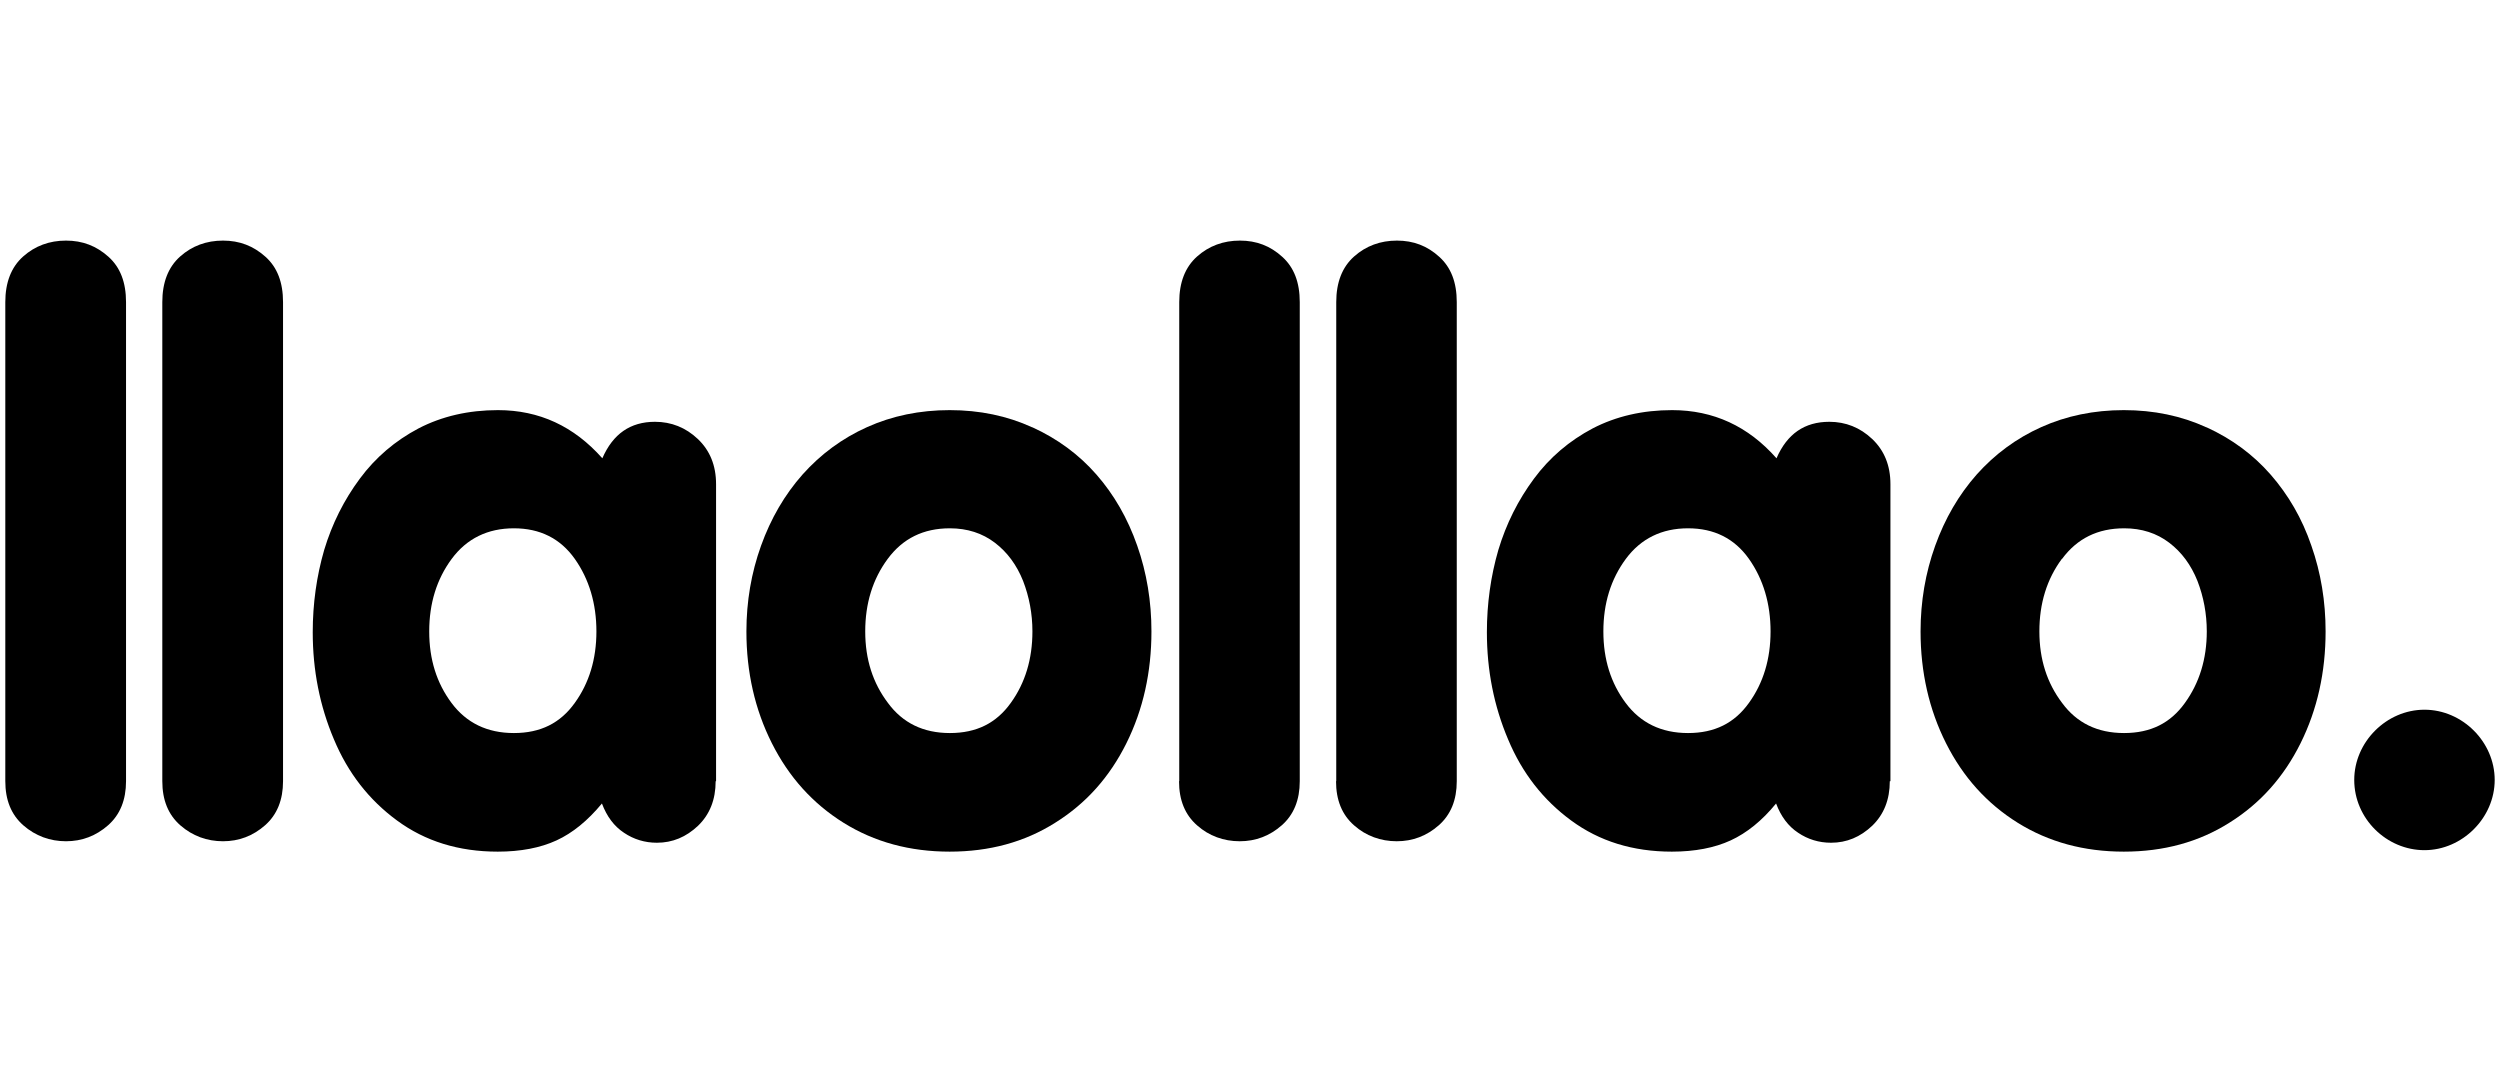 <?xml version="1.0" encoding="UTF-8"?>
<svg id="Grupo_43" data-name="Grupo 43" xmlns="http://www.w3.org/2000/svg" viewBox="0 0 117.83 51.47">
  <path d="M.25,36.82V14.24c0-.93.28-1.65.84-2.15.56-.5,1.24-.75,2.02-.75s1.43.25,2,.76c.56.5.83,1.21.83,2.14v22.58c0,.88-.28,1.58-.85,2.08-.57.5-1.23.75-1.98.75s-1.44-.25-2.01-.75c-.57-.5-.85-1.19-.85-2.08"/>
  <path d="M7.65,36.82V14.24c0-.93.28-1.65.84-2.15.56-.5,1.24-.75,2.02-.75s1.43.25,2,.76c.56.5.83,1.21.83,2.14v22.58c0,.88-.28,1.58-.85,2.08-.57.5-1.23.75-1.98.75s-1.44-.25-2.01-.75c-.57-.5-.85-1.19-.85-2.08"/>
  <path d="M33.73,36.82c0,.87-.28,1.57-.83,2.1-.56.53-1.2.8-1.94.8-.57,0-1.09-.16-1.55-.47-.47-.31-.81-.77-1.04-1.38-.67.81-1.38,1.39-2.14,1.74-.76.35-1.69.53-2.77.53-1.84,0-3.42-.49-4.75-1.47-1.32-.97-2.31-2.24-2.97-3.82-.67-1.58-1-3.26-1-5.05,0-1.34.18-2.64.54-3.88.37-1.23.93-2.35,1.68-3.36.74-1,1.67-1.79,2.77-2.37,1.1-.57,2.35-.86,3.74-.86,1.95,0,3.58.76,4.92,2.27.5-1.15,1.32-1.72,2.48-1.72.77,0,1.45.27,2.02.81.57.54.86,1.25.86,2.13v14ZM21.29,26.34c-.71.96-1.06,2.1-1.06,3.42s.35,2.43,1.05,3.37c.7.94,1.68,1.42,2.94,1.42s2.19-.47,2.87-1.42c.68-.94,1.02-2.07,1.02-3.37s-.34-2.46-1.02-3.42c-.68-.96-1.64-1.44-2.87-1.44s-2.22.48-2.93,1.44"/>
  <path d="M48.66,20.14c1.18.54,2.19,1.28,3.02,2.23.83.95,1.47,2.06,1.92,3.35.45,1.28.67,2.63.67,4.04,0,1.92-.39,3.68-1.18,5.27-.79,1.59-1.9,2.84-3.36,3.75-1.44.91-3.1,1.36-4.97,1.36s-3.54-.45-5-1.36c-1.46-.91-2.58-2.16-3.38-3.75-.8-1.59-1.2-3.35-1.2-5.27,0-1.41.23-2.76.69-4.04.46-1.28,1.11-2.4,1.96-3.36.85-.95,1.86-1.7,3.04-2.23,1.18-.53,2.48-.8,3.89-.8s2.71.27,3.89.81M41.84,26.34c-.71.96-1.06,2.1-1.06,3.42s.36,2.43,1.07,3.37c.69.94,1.66,1.42,2.92,1.42s2.19-.47,2.87-1.42c.68-.94,1.02-2.07,1.02-3.37,0-.83-.15-1.63-.44-2.38-.3-.75-.74-1.35-1.33-1.8-.59-.45-1.3-.68-2.12-.68-1.25,0-2.22.48-2.93,1.44"/>
  <path d="M55.58,36.82V14.24c0-.93.28-1.65.84-2.15.56-.5,1.24-.75,2.02-.75s1.43.25,1.99.76c.56.5.83,1.21.83,2.14v22.58c0,.88-.28,1.58-.85,2.08-.57.5-1.23.75-1.98.75s-1.45-.25-2.01-.75c-.57-.5-.85-1.19-.85-2.08"/>
  <path d="M62.98,36.82V14.24c0-.93.28-1.65.84-2.15.56-.5,1.24-.75,2.02-.75s1.43.25,1.99.76c.56.5.83,1.21.83,2.14v22.58c0,.88-.28,1.58-.85,2.08-.57.5-1.23.75-1.98.75s-1.45-.25-2.01-.75c-.57-.5-.85-1.19-.85-2.08"/>
  <path d="M89.07,36.82c0,.87-.28,1.57-.83,2.1-.56.53-1.2.8-1.94.8-.57,0-1.09-.16-1.55-.47-.47-.31-.81-.77-1.04-1.38-.66.81-1.38,1.39-2.14,1.74-.76.35-1.69.53-2.77.53-1.84,0-3.42-.49-4.75-1.47-1.32-.97-2.31-2.24-2.97-3.82-.67-1.58-1-3.26-1-5.05,0-1.34.18-2.64.54-3.88.37-1.23.93-2.35,1.68-3.36.74-1,1.67-1.79,2.77-2.37,1.1-.57,2.35-.86,3.74-.86,1.95,0,3.59.76,4.92,2.27.5-1.15,1.32-1.72,2.49-1.72.77,0,1.45.27,2.02.81.57.54.86,1.25.86,2.13v14ZM76.63,26.34c-.71.96-1.06,2.1-1.06,3.42s.35,2.43,1.05,3.37c.7.94,1.68,1.42,2.94,1.42s2.19-.47,2.87-1.42c.68-.94,1.02-2.07,1.02-3.37s-.34-2.46-1.02-3.42c-.68-.96-1.64-1.44-2.87-1.44s-2.22.48-2.93,1.44"/>
  <path d="M104,20.14c1.18.54,2.19,1.28,3.02,2.23.83.95,1.48,2.06,1.92,3.35.45,1.28.67,2.63.67,4.04,0,1.92-.39,3.68-1.18,5.27-.79,1.59-1.9,2.84-3.36,3.75-1.44.91-3.1,1.36-4.97,1.36s-3.54-.45-5-1.36c-1.46-.91-2.58-2.16-3.38-3.75-.8-1.59-1.2-3.35-1.2-5.27,0-1.41.23-2.76.69-4.04.46-1.28,1.11-2.4,1.96-3.36.85-.95,1.86-1.7,3.04-2.23,1.18-.53,2.48-.8,3.89-.8s2.71.27,3.89.81M97.18,26.34c-.71.96-1.06,2.1-1.06,3.42s.36,2.43,1.07,3.37c.69.94,1.66,1.42,2.92,1.42s2.19-.47,2.87-1.42c.68-.94,1.03-2.07,1.03-3.37,0-.83-.15-1.63-.44-2.38-.3-.75-.74-1.35-1.33-1.8-.59-.45-1.3-.68-2.12-.68-1.25,0-2.22.48-2.93,1.44"/>
  <path d="M110.96,36.76c0-1.79,1.52-3.31,3.31-3.31s3.31,1.52,3.31,3.31-1.53,3.31-3.31,3.31-3.31-1.48-3.31-3.31"/>
</svg>